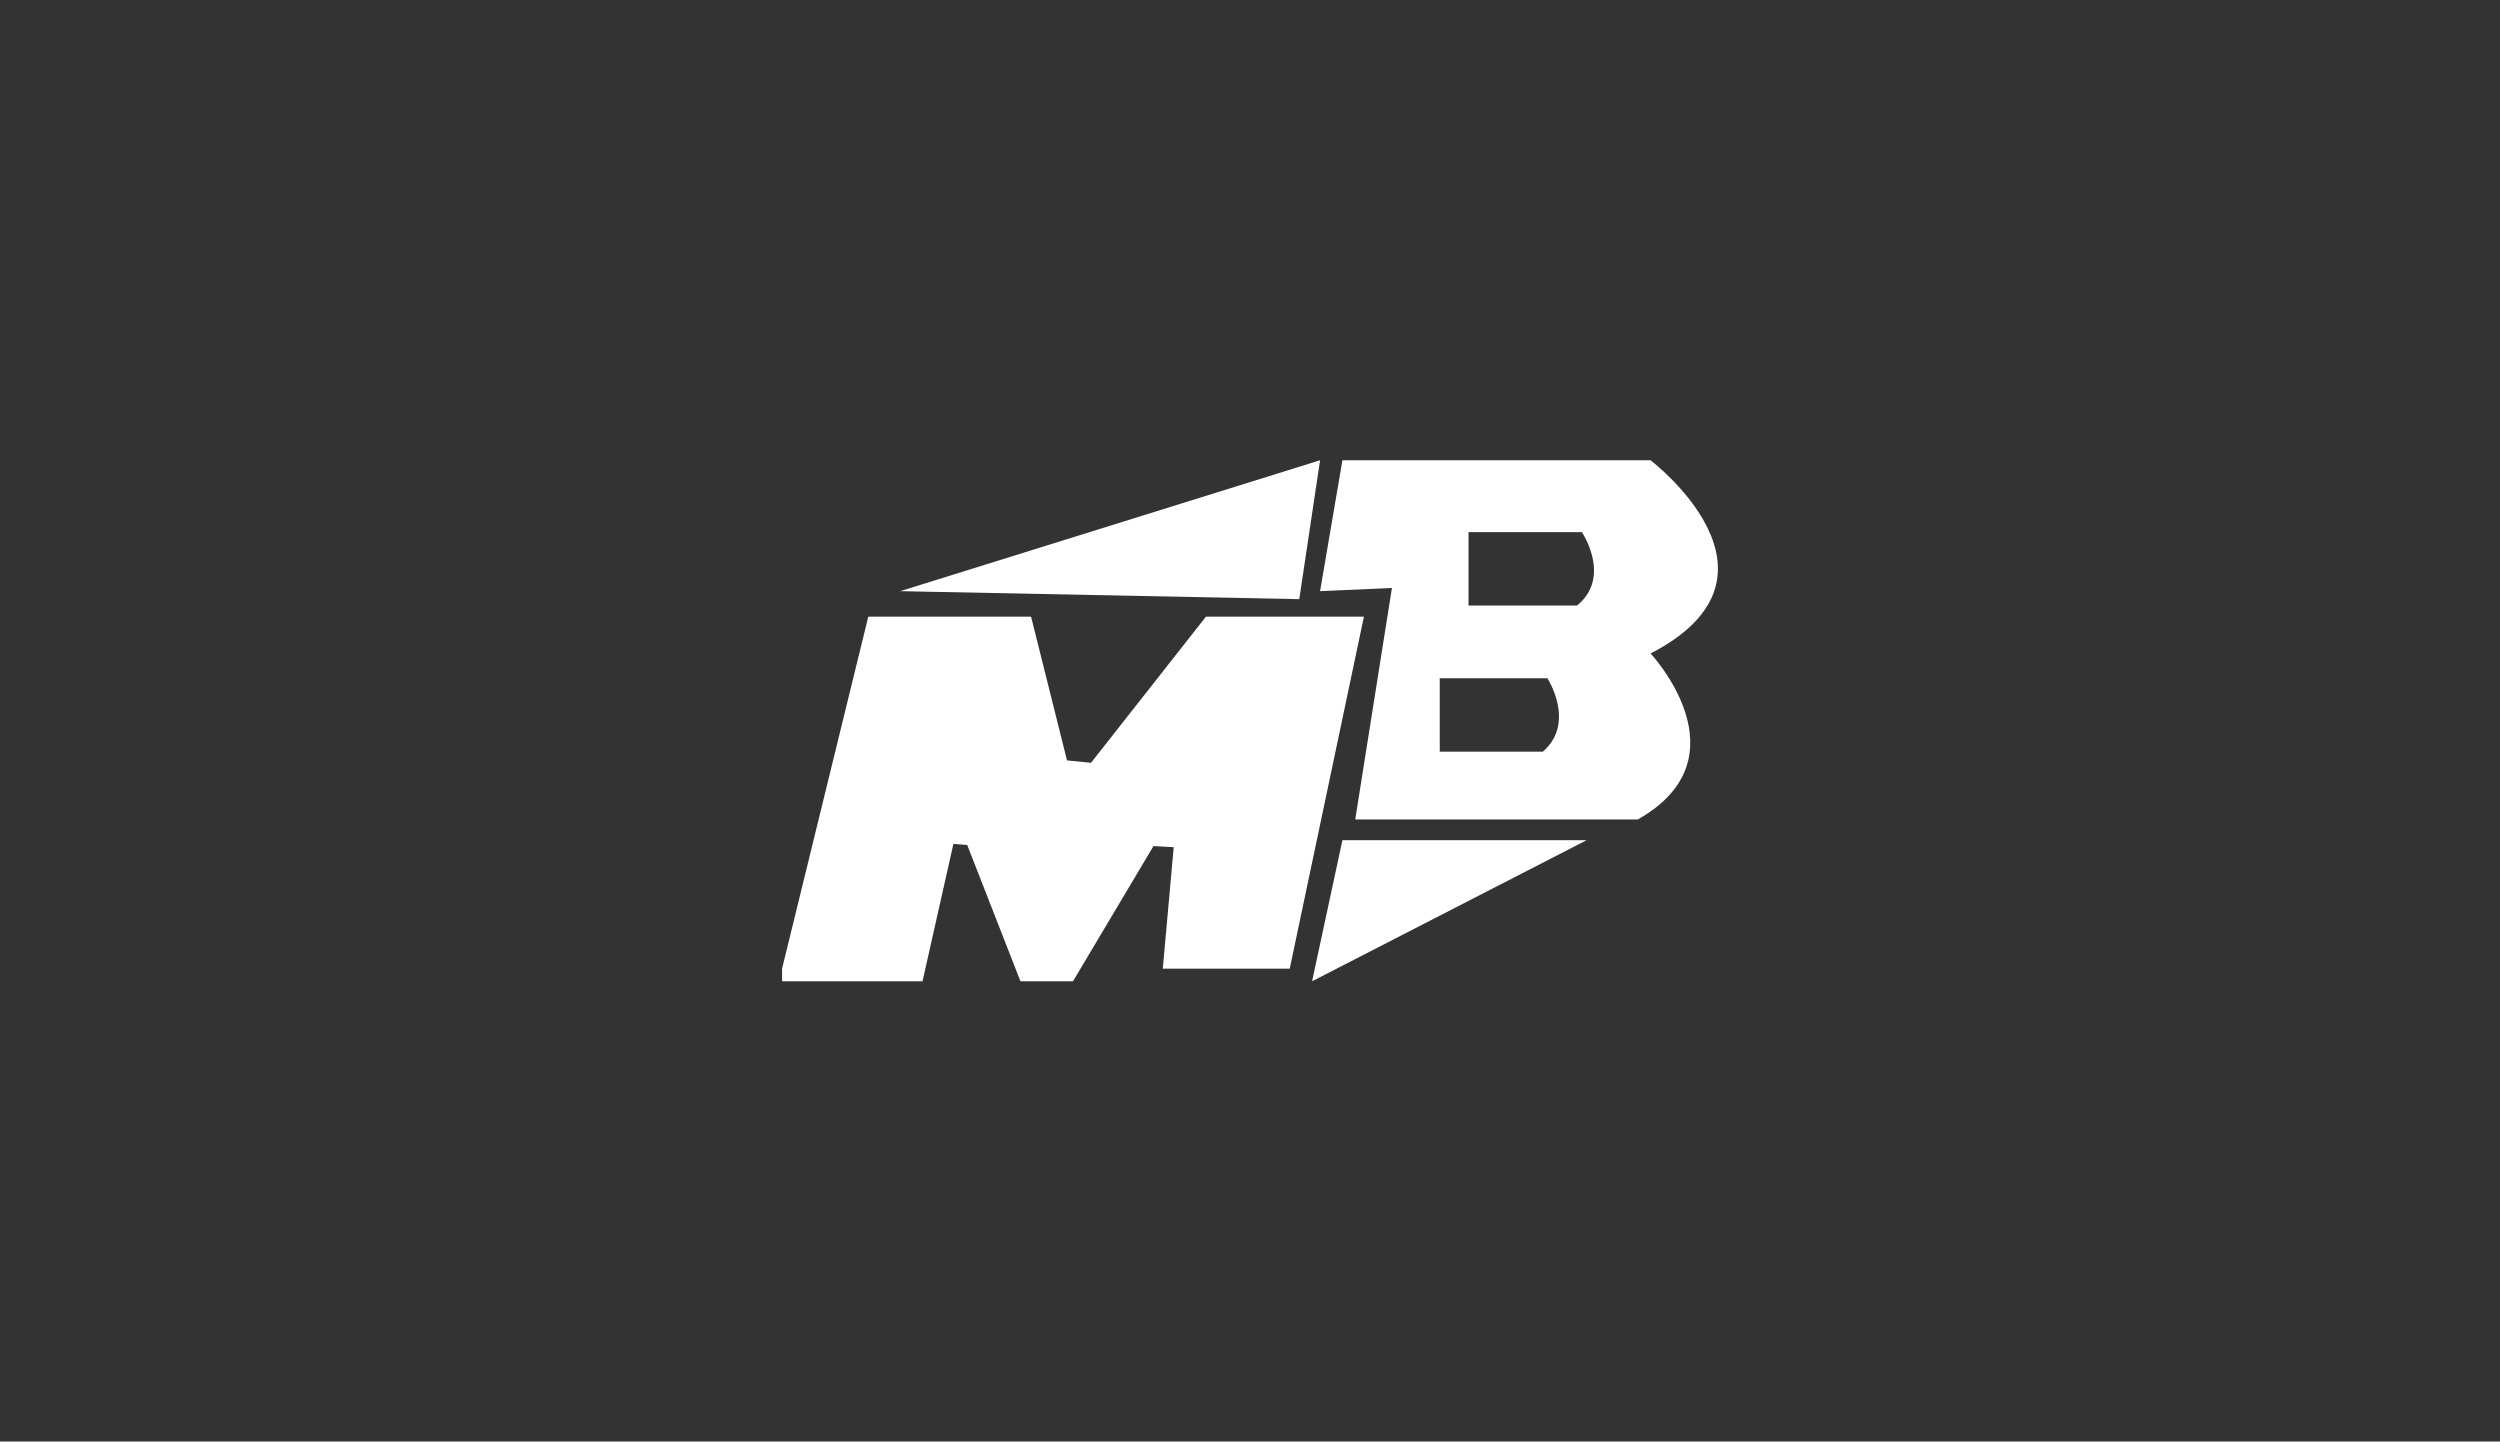 <?xml version="1.0" encoding="utf-8"?>
<!-- Generator: Adobe Illustrator 25.0.0, SVG Export Plug-In . SVG Version: 6.00 Build 0)  -->
<svg version="1.1" id="Layer_1" xmlns="http://www.w3.org/2000/svg" xmlns:xlink="http://www.w3.org/1999/xlink" x="0px" y="0px" viewBox="0 0 322.16 185.76" style="enable-background:new 0 0 322.16 185.76;" xml:space="preserve">
  <rect x="0" y="0" width="322.16" height="185.76" fill="#333333" stroke="none"/>
  <g style="fill: white">
    <polygon class="st1" points="155.4,79.47 140.59,98.3 137.5,97.99 132.87,79.47 111.89,79.47 100.78,124.83 100.78,126.45 
		118.88,126.45 122.86,108.75 124.64,108.89 131.5,126.45 138.27,126.45 148.64,109.03 151.25,109.17 149.84,124.83 166.2,124.83 
		175.76,79.47 	" />
    <path class="st1" d="M212.69,59.31h-39.7l-2.88,16.87l9.26-0.41l-4.73,29.83h36.41c14.19-8.02,1.65-21.39,1.65-21.39
		C232.23,74.13,212.69,59.31,212.69,59.31z M198.82,96.86h-13.29v-9.46h13.87C199.41,87.39,203.12,93.15,198.82,96.86z
		 M203.23,78.03h-13.99v-9.46h14.61C203.84,68.57,207.75,74.33,203.23,78.03z" />
    <polygon class="st1" points="170.11,59.31 116,76.18 167.43,77.21 	" />
    <polygon class="st1" points="169.08,126.45 204.46,108.27 172.99,108.27 	" />
  </g>
</svg>
